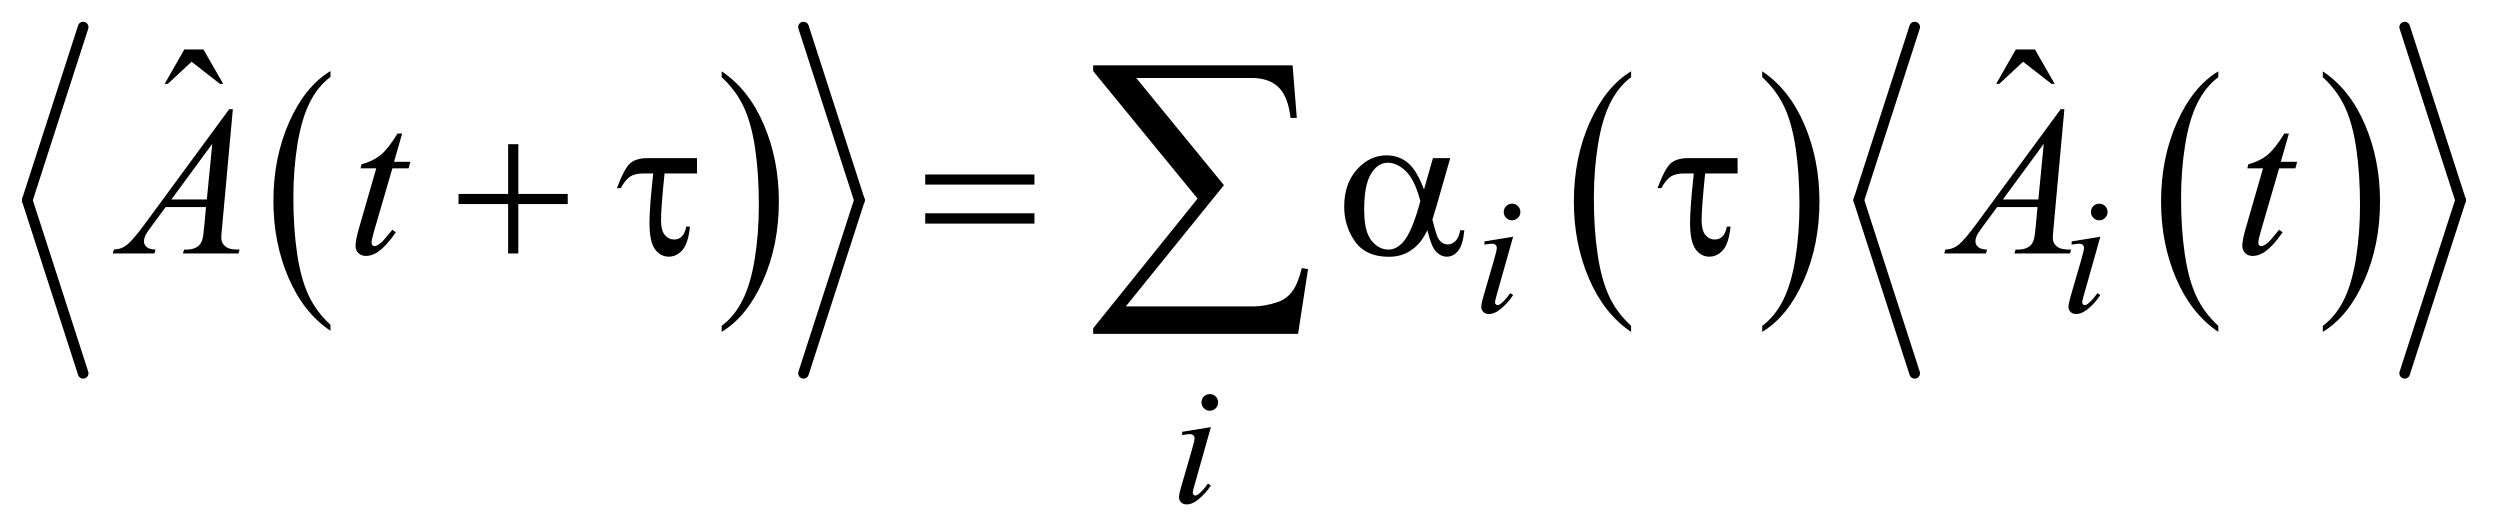 <?xml version="1.0" encoding="UTF-8"?>
<!DOCTYPE svg PUBLIC '-//W3C//DTD SVG 1.0//EN'
          'http://www.w3.org/TR/2001/REC-SVG-20010904/DTD/svg10.dtd'>
<svg stroke-dasharray="none" shape-rendering="auto" xmlns="http://www.w3.org/2000/svg" font-family="'Dialog'" text-rendering="auto" width="184" fill-opacity="1" color-interpolation="auto" color-rendering="auto" preserveAspectRatio="xMidYMid meet" font-size="12px" viewBox="0 0 184 39" fill="black" xmlns:xlink="http://www.w3.org/1999/xlink" stroke="black" image-rendering="auto" stroke-miterlimit="10" stroke-linecap="square" stroke-linejoin="miter" font-style="normal" stroke-width="1" height="39" stroke-dashoffset="0" font-weight="normal" stroke-opacity="1"
><!--Generated by the Batik Graphics2D SVG Generator--><defs id="genericDefs"
  /><g
  ><defs id="defs1"
    ><clipPath clipPathUnits="userSpaceOnUse" id="clipPath1"
      ><path d="M0.967 1.098 L117.562 1.098 L117.562 25.821 L0.967 25.821 L0.967 1.098 Z"
      /></clipPath
      ><clipPath clipPathUnits="userSpaceOnUse" id="clipPath2"
      ><path d="M30.978 35.08 L30.978 824.949 L3768.022 824.949 L3768.022 35.08 Z"
      /></clipPath
    ></defs
    ><g transform="scale(1.576,1.576) translate(-0.967,-1.098) matrix(0.031,0,0,0.031,0,0)"
    ><path d="M529.062 524.781 L529.062 533.797 Q488.406 506.516 465.742 453.703 Q443.078 400.891 443.078 338.125 Q443.078 272.828 466.914 219.18 Q490.75 165.531 529.062 142.438 L529.062 151.25 Q509.906 165.531 497.602 190.305 Q485.297 215.078 479.219 253.188 Q473.141 291.297 473.141 332.656 Q473.141 379.484 478.75 417.273 Q484.359 455.062 495.883 479.945 Q507.406 504.828 529.062 524.781 Z" stroke="none" clip-path="url(#clipPath2)"
    /></g
    ><g transform="matrix(0.049,0,0,0.049,-1.523,-1.73)"
    ><path d="M1115.016 151.25 L1115.016 142.438 Q1155.656 169.516 1178.32 222.32 Q1200.984 275.125 1200.984 337.906 Q1200.984 403.203 1177.156 456.953 Q1153.328 510.703 1115.016 533.797 L1115.016 524.781 Q1134.328 510.5 1146.633 485.727 Q1158.938 460.953 1164.93 422.945 Q1170.922 384.938 1170.922 343.375 Q1170.922 296.75 1165.398 258.852 Q1159.875 220.953 1148.266 196.078 Q1136.656 171.203 1115.016 151.25 Z" stroke="none" clip-path="url(#clipPath2)"
    /></g
    ><g stroke-width="16" transform="matrix(0.049,0,0,0.049,-1.523,-1.73)" stroke-linejoin="round" stroke-linecap="round"
    ><line y2="336" fill="none" x1="156" clip-path="url(#clipPath2)" x2="72" y1="76"
    /></g
    ><g stroke-width="16" transform="matrix(0.049,0,0,0.049,-1.523,-1.73)" stroke-linejoin="round" stroke-linecap="round"
    ><line y2="596" fill="none" x1="72" clip-path="url(#clipPath2)" x2="156" y1="336"
    /></g
    ><g stroke-width="16" transform="matrix(0.049,0,0,0.049,-1.523,-1.73)" stroke-linejoin="round" stroke-linecap="round"
    ><line y2="336" fill="none" x1="1238" clip-path="url(#clipPath2)" x2="1322" y1="76"
    /></g
    ><g stroke-width="16" transform="matrix(0.049,0,0,0.049,-1.523,-1.73)" stroke-linejoin="round" stroke-linecap="round"
    ><line y2="596" fill="none" x1="1322" clip-path="url(#clipPath2)" x2="1238" y1="336"
    /></g
    ><g transform="matrix(0.049,0,0,0.049,-1.523,-1.73)"
    ><path d="M2481.062 524.781 L2481.062 533.797 Q2440.406 506.516 2417.742 453.703 Q2395.078 400.891 2395.078 338.125 Q2395.078 272.828 2418.914 219.18 Q2442.75 165.531 2481.062 142.438 L2481.062 151.25 Q2461.906 165.531 2449.602 190.305 Q2437.297 215.078 2431.219 253.188 Q2425.141 291.297 2425.141 332.656 Q2425.141 379.484 2430.75 417.273 Q2436.359 455.062 2447.883 479.945 Q2459.406 504.828 2481.062 524.781 Z" stroke="none" clip-path="url(#clipPath2)"
    /></g
    ><g transform="matrix(0.049,0,0,0.049,-1.523,-1.73)"
    ><path d="M2678.016 151.25 L2678.016 142.438 Q2718.656 169.516 2741.32 222.32 Q2763.984 275.125 2763.984 337.906 Q2763.984 403.203 2740.156 456.953 Q2716.328 510.703 2678.016 533.797 L2678.016 524.781 Q2697.328 510.5 2709.633 485.727 Q2721.938 460.953 2727.93 422.945 Q2733.922 384.938 2733.922 343.375 Q2733.922 296.75 2728.398 258.852 Q2722.875 220.953 2711.266 196.078 Q2699.656 171.203 2678.016 151.25 Z" stroke="none" clip-path="url(#clipPath2)"
    /></g
    ><g transform="matrix(0.049,0,0,0.049,-1.523,-1.73)"
    ><path d="M3363.062 524.781 L3363.062 533.797 Q3322.406 506.516 3299.742 453.703 Q3277.078 400.891 3277.078 338.125 Q3277.078 272.828 3300.914 219.18 Q3324.75 165.531 3363.062 142.438 L3363.062 151.25 Q3343.906 165.531 3331.602 190.305 Q3319.297 215.078 3313.219 253.188 Q3307.141 291.297 3307.141 332.656 Q3307.141 379.484 3312.75 417.273 Q3318.359 455.062 3329.883 479.945 Q3341.406 504.828 3363.062 524.781 Z" stroke="none" clip-path="url(#clipPath2)"
    /></g
    ><g transform="matrix(0.049,0,0,0.049,-1.523,-1.73)"
    ><path d="M3520.016 151.25 L3520.016 142.438 Q3560.656 169.516 3583.32 222.32 Q3605.984 275.125 3605.984 337.906 Q3605.984 403.203 3582.156 456.953 Q3558.328 510.703 3520.016 533.797 L3520.016 524.781 Q3539.328 510.5 3551.633 485.727 Q3563.938 460.953 3569.93 422.945 Q3575.922 384.938 3575.922 343.375 Q3575.922 296.75 3570.398 258.852 Q3564.875 220.953 3553.266 196.078 Q3541.656 171.203 3520.016 151.25 Z" stroke="none" clip-path="url(#clipPath2)"
    /></g
    ><g stroke-width="16" transform="matrix(0.049,0,0,0.049,-1.523,-1.73)" stroke-linejoin="round" stroke-linecap="round"
    ><line y2="336" fill="none" x1="2907" clip-path="url(#clipPath2)" x2="2823" y1="76"
    /></g
    ><g stroke-width="16" transform="matrix(0.049,0,0,0.049,-1.523,-1.73)" stroke-linejoin="round" stroke-linecap="round"
    ><line y2="596" fill="none" x1="2823" clip-path="url(#clipPath2)" x2="2907" y1="336"
    /></g
    ><g stroke-width="16" transform="matrix(0.049,0,0,0.049,-1.523,-1.73)" stroke-linejoin="round" stroke-linecap="round"
    ><line y2="336" fill="none" x1="3643" clip-path="url(#clipPath2)" x2="3727" y1="76"
    /></g
    ><g stroke-width="16" transform="matrix(0.049,0,0,0.049,-1.523,-1.73)" stroke-linejoin="round" stroke-linecap="round"
    ><line y2="596" fill="none" x1="3727" clip-path="url(#clipPath2)" x2="3643" y1="336"
    /></g
    ><g transform="matrix(0.049,0,0,0.049,-1.523,-1.73)"
    ><path d="M307.906 109.594 L336.656 109.594 L366.344 161.312 L361.5 161.312 L318.844 128.031 L283.062 161.312 L278.375 161.312 L307.906 109.594 ZM3058.906 109.594 L3087.656 109.594 L3117.344 161.312 L3112.5 161.312 L3069.844 128.031 L3034.062 161.312 L3029.375 161.312 L3058.906 109.594 Z" stroke="none" clip-path="url(#clipPath2)"
    /></g
    ><g transform="matrix(0.049,0,0,0.049,-1.523,-1.73)"
    ><path d="M2302.25 341.25 Q2307.5 341.25 2311.125 344.875 Q2314.75 348.5 2314.75 353.75 Q2314.75 358.875 2311.062 362.562 Q2307.375 366.25 2302.25 366.25 Q2297.125 366.25 2293.438 362.562 Q2289.75 358.875 2289.75 353.75 Q2289.75 348.5 2293.375 344.875 Q2297 341.25 2302.25 341.25 ZM2303.875 390.875 L2279.125 478.5 Q2276.625 487.375 2276.625 489.125 Q2276.625 491.125 2277.812 492.375 Q2279 493.625 2280.625 493.625 Q2282.5 493.625 2285.125 491.625 Q2292.25 486 2299.5 475.625 L2303.875 478.5 Q2295.375 491.5 2283.875 500.375 Q2275.375 507 2267.625 507 Q2262.5 507 2259.25 503.938 Q2256 500.875 2256 496.25 Q2256 491.625 2259.125 480.875 L2275.375 424.875 Q2279.375 411.125 2279.375 407.625 Q2279.375 404.875 2277.438 403.125 Q2275.5 401.375 2272.125 401.375 Q2269.375 401.375 2260.75 402.75 L2260.75 397.875 L2303.875 390.875 ZM3184.25 341.25 Q3189.5 341.25 3193.125 344.875 Q3196.75 348.5 3196.75 353.75 Q3196.75 358.875 3193.062 362.562 Q3189.375 366.25 3184.25 366.25 Q3179.125 366.25 3175.438 362.562 Q3171.75 358.875 3171.75 353.75 Q3171.75 348.5 3175.375 344.875 Q3179 341.25 3184.25 341.25 ZM3185.875 390.875 L3161.125 478.5 Q3158.625 487.375 3158.625 489.125 Q3158.625 491.125 3159.812 492.375 Q3161 493.625 3162.625 493.625 Q3164.5 493.625 3167.125 491.625 Q3174.25 486 3181.5 475.625 L3185.875 478.5 Q3177.375 491.5 3165.875 500.375 Q3157.375 507 3149.625 507 Q3144.5 507 3141.25 503.938 Q3138 500.875 3138 496.25 Q3138 491.625 3141.125 480.875 L3157.375 424.875 Q3161.375 411.125 3161.375 407.625 Q3161.375 404.875 3159.438 403.125 Q3157.5 401.375 3154.125 401.375 Q3151.375 401.375 3142.75 402.75 L3142.75 397.875 L3185.875 390.875 Z" stroke="none" clip-path="url(#clipPath2)"
    /></g
    ><g transform="matrix(0.049,0,0,0.049,-1.523,-1.73)"
    ><path d="M1848.25 627.25 Q1853.5 627.25 1857.125 630.875 Q1860.75 634.5 1860.75 639.75 Q1860.75 644.875 1857.062 648.562 Q1853.375 652.25 1848.25 652.25 Q1843.125 652.25 1839.438 648.562 Q1835.75 644.875 1835.75 639.75 Q1835.75 634.5 1839.375 630.875 Q1843 627.25 1848.25 627.25 ZM1849.875 676.875 L1825.125 764.5 Q1822.625 773.375 1822.625 775.125 Q1822.625 777.125 1823.812 778.375 Q1825 779.625 1826.625 779.625 Q1828.5 779.625 1831.125 777.625 Q1838.25 772 1845.5 761.625 L1849.875 764.5 Q1841.375 777.5 1829.875 786.375 Q1821.375 793 1813.625 793 Q1808.5 793 1805.25 789.938 Q1802 786.875 1802 782.25 Q1802 777.625 1805.125 766.875 L1821.375 710.875 Q1825.375 697.125 1825.375 693.625 Q1825.375 690.875 1823.438 689.125 Q1821.5 687.375 1818.125 687.375 Q1815.375 687.375 1806.75 688.75 L1806.75 683.875 L1849.875 676.875 Z" stroke="none" clip-path="url(#clipPath2)"
    /></g
    ><g transform="matrix(0.049,0,0,0.049,-1.523,-1.73)"
    ><path d="M380.844 199.281 L364.75 375.531 Q363.5 387.875 363.5 391.781 Q363.5 398.031 365.844 401.312 Q368.812 405.844 373.891 408.031 Q378.969 410.219 391 410.219 L389.281 416 L305.844 416 L307.562 410.219 L311.156 410.219 Q321.312 410.219 327.719 405.844 Q332.25 402.875 334.75 396 Q336.469 391.156 338.031 373.188 L340.531 346.312 L279.906 346.312 L258.344 375.531 Q251 385.375 249.125 389.672 Q247.25 393.969 247.25 397.719 Q247.25 402.719 251.312 406.312 Q255.375 409.906 264.75 410.219 L263.031 416 L200.375 416 L202.094 410.219 Q213.656 409.75 222.484 402.484 Q231.312 395.219 248.812 371.469 L375.375 199.281 L380.844 199.281 ZM349.906 251.312 L288.5 334.906 L341.781 334.906 L349.906 251.312 ZM635.125 235.844 L622.938 278.344 L647.469 278.344 L644.812 288.188 L620.438 288.188 L593.562 380.375 Q589.188 395.219 589.188 399.594 Q589.188 402.25 590.438 403.656 Q591.688 405.062 593.406 405.062 Q597.312 405.062 603.719 399.594 Q607.469 396.469 620.438 380.375 L625.594 384.281 Q611.219 405.219 598.406 413.812 Q589.656 419.75 580.75 419.75 Q573.875 419.75 569.5 415.453 Q565.125 411.156 565.125 404.438 Q565.125 396 570.125 378.656 L596.219 288.188 L572.625 288.188 L574.188 282.094 Q591.375 277.406 602.781 268.109 Q614.188 258.812 628.25 235.844 L635.125 235.844 ZM3131.844 199.281 L3115.75 375.531 Q3114.5 387.875 3114.5 391.781 Q3114.5 398.031 3116.844 401.312 Q3119.812 405.844 3124.891 408.031 Q3129.969 410.219 3142 410.219 L3140.281 416 L3056.844 416 L3058.562 410.219 L3062.156 410.219 Q3072.312 410.219 3078.719 405.844 Q3083.25 402.875 3085.75 396 Q3087.469 391.156 3089.031 373.188 L3091.531 346.312 L3030.906 346.312 L3009.344 375.531 Q3002 385.375 3000.125 389.672 Q2998.25 393.969 2998.25 397.719 Q2998.25 402.719 3002.312 406.312 Q3006.375 409.906 3015.75 410.219 L3014.031 416 L2951.375 416 L2953.094 410.219 Q2964.656 409.75 2973.484 402.484 Q2982.312 395.219 2999.812 371.469 L3126.375 199.281 L3131.844 199.281 ZM3100.906 251.312 L3039.5 334.906 L3092.781 334.906 L3100.906 251.312 ZM3469.125 235.844 L3456.938 278.344 L3481.469 278.344 L3478.812 288.188 L3454.438 288.188 L3427.562 380.375 Q3423.188 395.219 3423.188 399.594 Q3423.188 402.25 3424.438 403.656 Q3425.688 405.062 3427.406 405.062 Q3431.312 405.062 3437.719 399.594 Q3441.469 396.469 3454.438 380.375 L3459.594 384.281 Q3445.219 405.219 3432.406 413.812 Q3423.656 419.75 3414.75 419.75 Q3407.875 419.75 3403.5 415.453 Q3399.125 411.156 3399.125 404.438 Q3399.125 396 3404.125 378.656 L3430.219 288.188 L3406.625 288.188 L3408.188 282.094 Q3425.375 277.406 3436.781 268.109 Q3448.188 258.812 3462.25 235.844 L3469.125 235.844 Z" stroke="none" clip-path="url(#clipPath2)"
    /></g
    ><g transform="matrix(0.049,0,0,0.049,-1.523,-1.73)"
    ><path d="M794.312 251.938 L809.625 251.938 L809.625 326.625 L883.844 326.625 L883.844 341.781 L809.625 341.781 L809.625 416 L794.312 416 L794.312 341.781 L719.781 341.781 L719.781 326.625 L794.312 326.625 L794.312 251.938 ZM1078.031 272.875 L1078.031 295.844 L1029.281 295.844 Q1023.969 347.25 1023.969 366.312 Q1023.969 381.469 1029.672 388.266 Q1035.375 395.062 1043.969 395.062 Q1050.375 395.062 1055.062 390.688 Q1059.75 386.312 1061.938 375.688 L1067.406 375.688 Q1064.75 401.312 1056 411.078 Q1047.25 420.844 1035.531 420.844 Q1023.188 420.844 1014.906 409.672 Q1006.625 398.5 1006.625 369.75 Q1006.625 347.094 1012.25 295.844 L997.562 295.844 Q984.906 295.844 977.719 300.453 Q970.531 305.062 963.5 317.875 L957.719 317.875 Q968.969 287.875 977.875 280.375 Q986.781 272.875 1003.188 272.875 L1078.031 272.875 ZM1420.781 297.406 L1584.844 297.406 L1584.844 312.562 L1420.781 312.562 L1420.781 297.406 ZM1420.781 355.688 L1584.844 355.688 L1584.844 371.156 L1420.781 371.156 L1420.781 355.688 ZM2183.406 272.875 L2209.344 272.875 L2189.031 343.969 Q2187 350.688 2182.625 365.062 Q2188.562 389.125 2191.531 393.812 Q2197.156 402.406 2205.75 402.406 Q2212 402.406 2217.312 397.25 Q2222.625 392.094 2224.344 381.156 L2230.594 381.156 Q2228.406 403.656 2221.141 412.25 Q2213.875 420.844 2204.344 420.844 Q2195.438 420.844 2188.172 413.344 Q2180.906 405.844 2175.125 381.156 Q2168.25 394.75 2161.688 401.781 Q2152.469 411.469 2141.688 416.234 Q2130.906 421 2117.156 421 Q2082.625 421 2066.375 398.031 Q2050.125 375.062 2050.125 345.688 Q2050.125 311.312 2069.188 289.984 Q2088.25 268.656 2113.875 268.656 Q2131.688 268.656 2145.281 279.516 Q2158.875 290.375 2169.969 319.906 L2183.406 272.875 ZM2164.5 337.406 Q2156.062 305.219 2142.781 292.484 Q2129.5 279.75 2115.75 279.75 Q2100.438 279.75 2090.281 296.547 Q2080.125 313.344 2080.125 350.062 Q2080.125 371.781 2084.5 384.203 Q2088.875 396.625 2097.703 403.422 Q2106.531 410.219 2116.375 410.219 Q2128.406 410.219 2138.406 399.125 Q2152 384.125 2164.5 337.406 ZM2641.031 272.875 L2641.031 295.844 L2592.281 295.844 Q2586.969 347.25 2586.969 366.312 Q2586.969 381.469 2592.672 388.266 Q2598.375 395.062 2606.969 395.062 Q2613.375 395.062 2618.062 390.688 Q2622.75 386.312 2624.938 375.688 L2630.406 375.688 Q2627.75 401.312 2619 411.078 Q2610.25 420.844 2598.531 420.844 Q2586.188 420.844 2577.906 409.672 Q2569.625 398.5 2569.625 369.75 Q2569.625 347.094 2575.25 295.844 L2560.562 295.844 Q2547.906 295.844 2540.719 300.453 Q2533.531 305.062 2526.5 317.875 L2520.719 317.875 Q2531.969 287.875 2540.875 280.375 Q2549.781 272.875 2566.188 272.875 L2641.031 272.875 Z" stroke="none" clip-path="url(#clipPath2)"
    /></g
    ><g transform="matrix(0.049,0,0,0.049,-1.523,-1.73)"
    ><path d="M1980.812 536.812 L1673.078 536.812 L1673.078 528.375 L1829.875 333.609 L1673.078 142.125 L1673.078 133.453 L1972.609 133.453 L1978.938 212.438 L1969.562 212.438 Q1965.812 180.094 1951.398 166.266 Q1936.984 152.438 1911.203 152.438 L1737.766 152.438 L1869.484 313.453 L1722.062 495.562 L1913.781 495.562 Q1930.188 495.562 1949.641 489.234 Q1963 484.781 1971.789 473.414 Q1980.578 462.047 1986.438 437.906 L1995.812 439.547 L1980.812 536.812 Z" stroke="none" clip-path="url(#clipPath2)"
    /></g
  ></g
></svg
>
